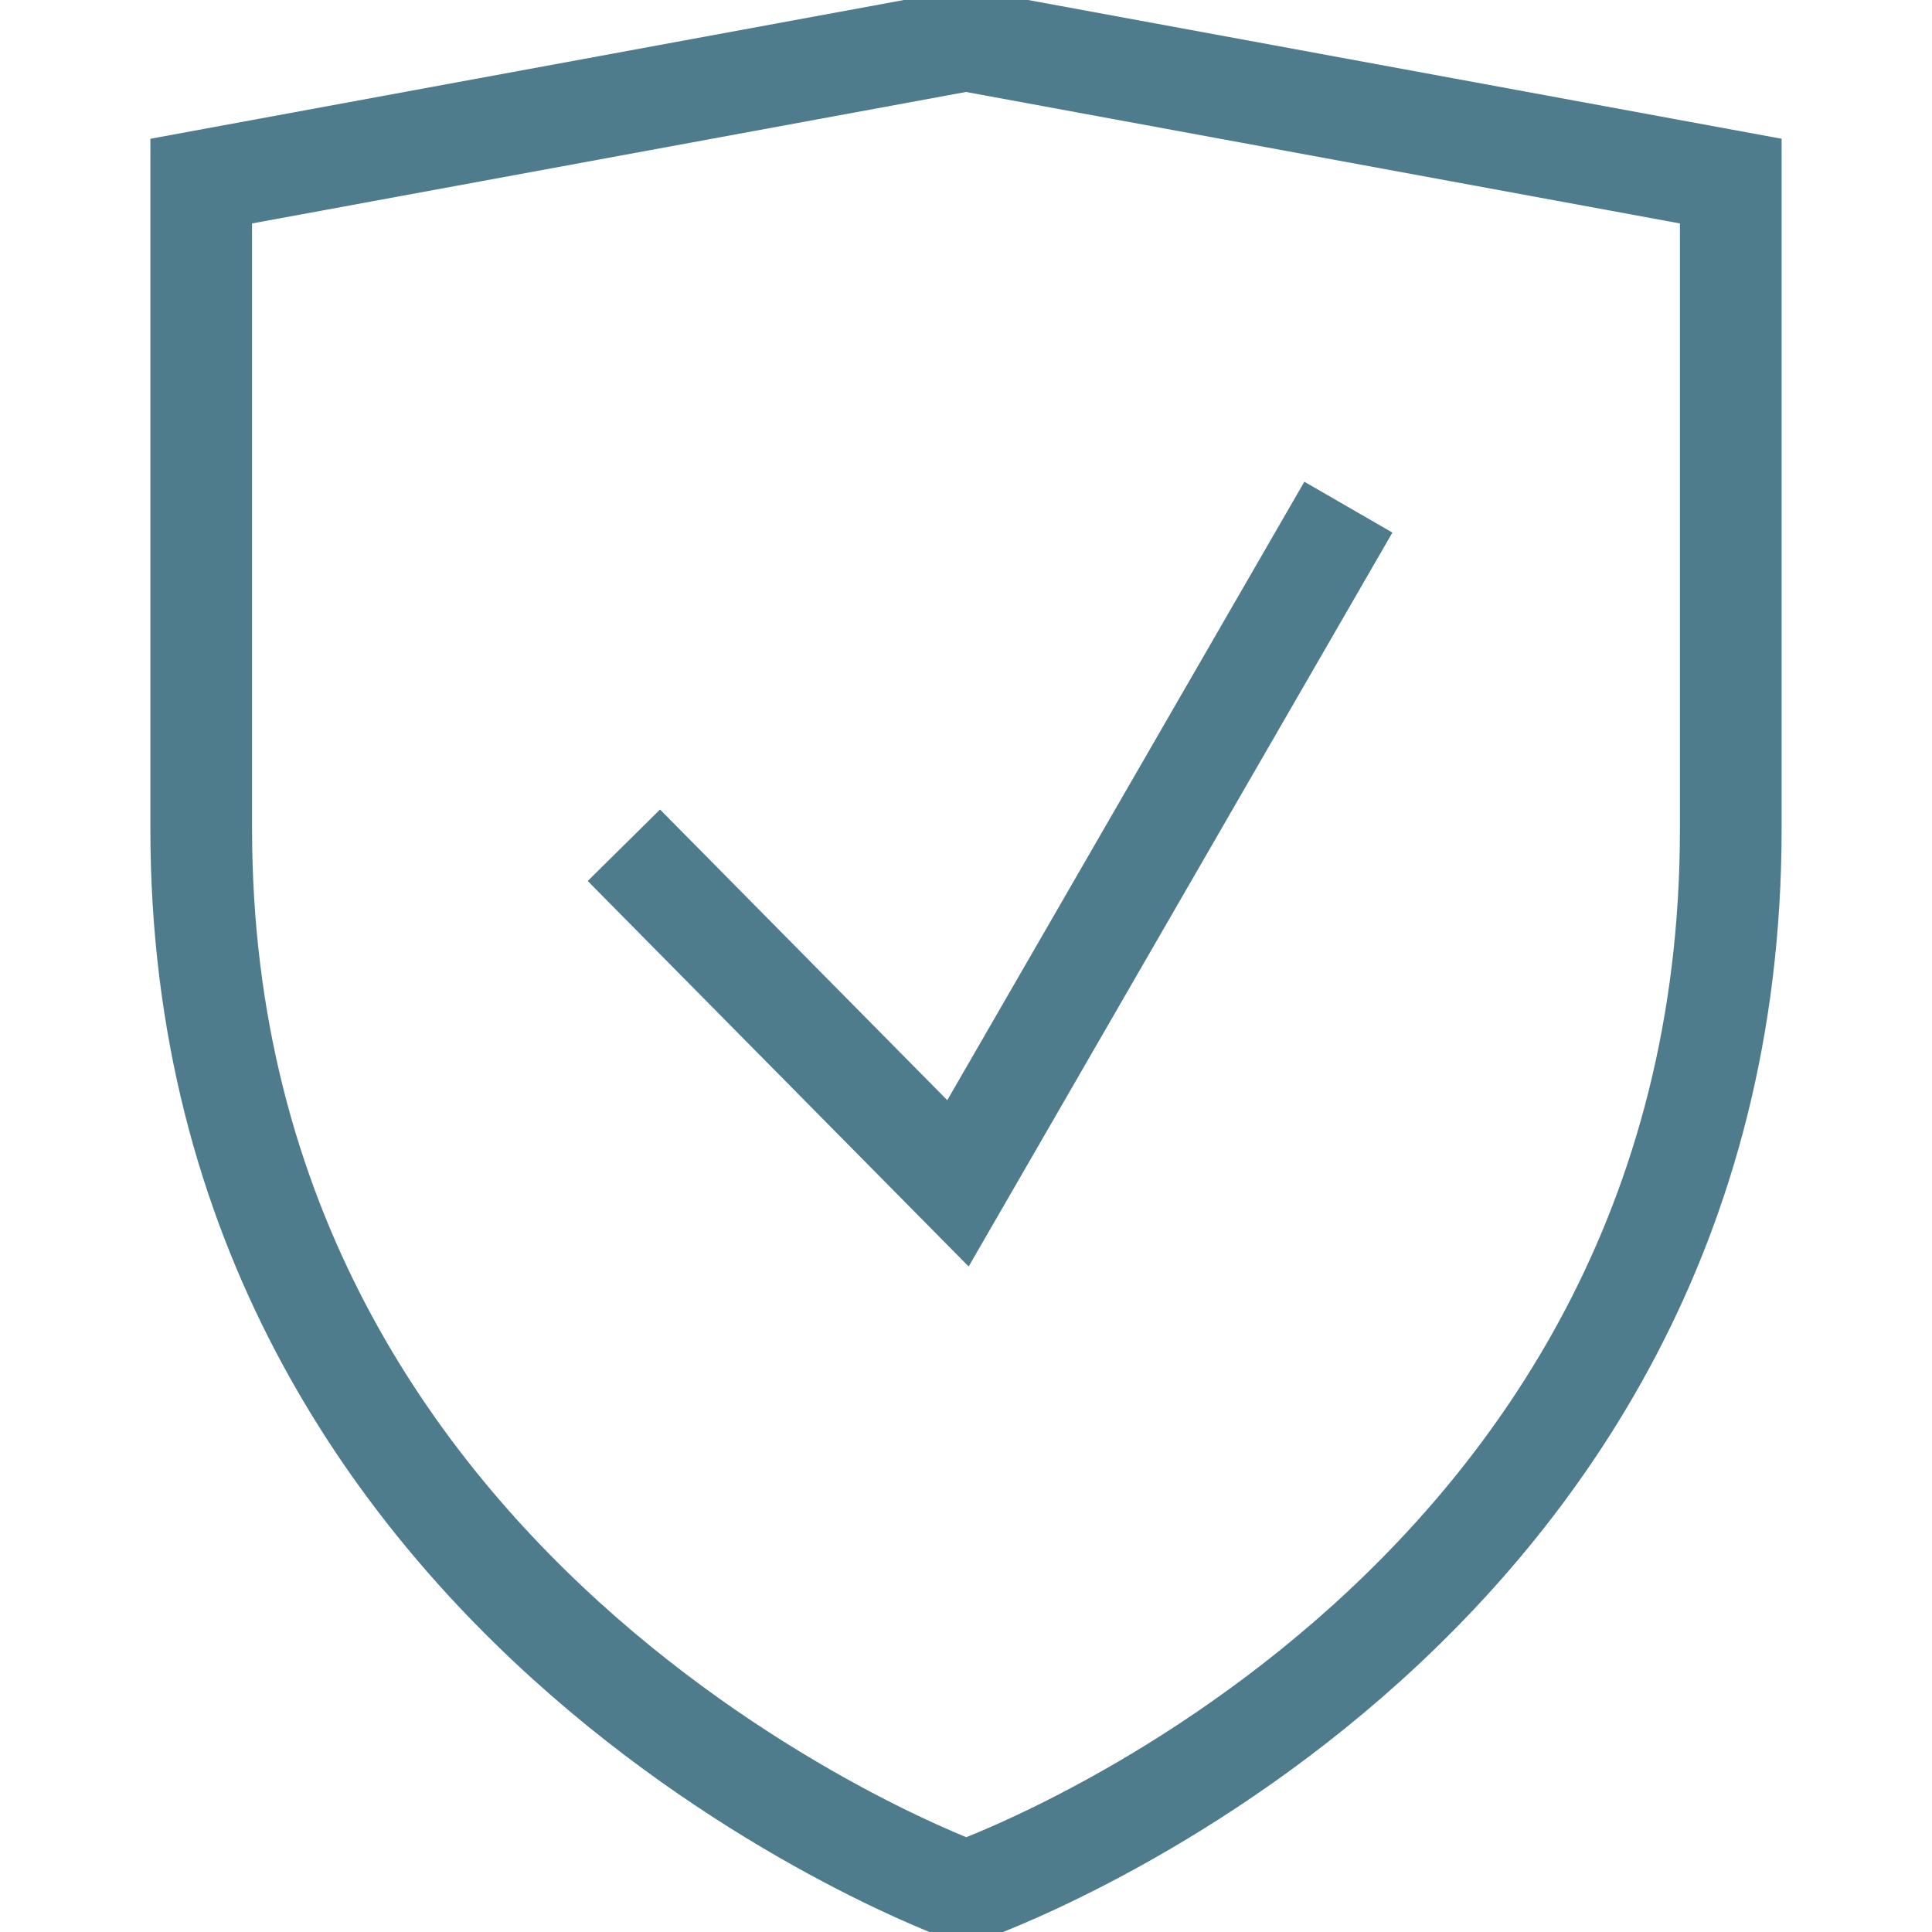 <?xml version="1.0" encoding="UTF-8"?> <svg xmlns="http://www.w3.org/2000/svg" width="38" height="38" viewBox="0 0 38 38" fill="none"><g clip-path="url(#clip0_78_1361)"><path d="M19 37.208C19 37.208 3.958 31.825 3.958 16.308V3.562L19 0.792L34.042 3.562V16.308C34.042 31.983 19 37.208 19 37.208Z" stroke="#4F7C8C" stroke-width="2" stroke-miterlimit="10"></path><path d="M12.271 16.625L18.842 23.275L26.521 9.975" stroke="#4F7C8C" stroke-width="2" stroke-miterlimit="10"></path></g><defs><clipPath id="clip0_78_1361"><rect width="38" height="38" fill="white"></rect></clipPath></defs></svg> 
